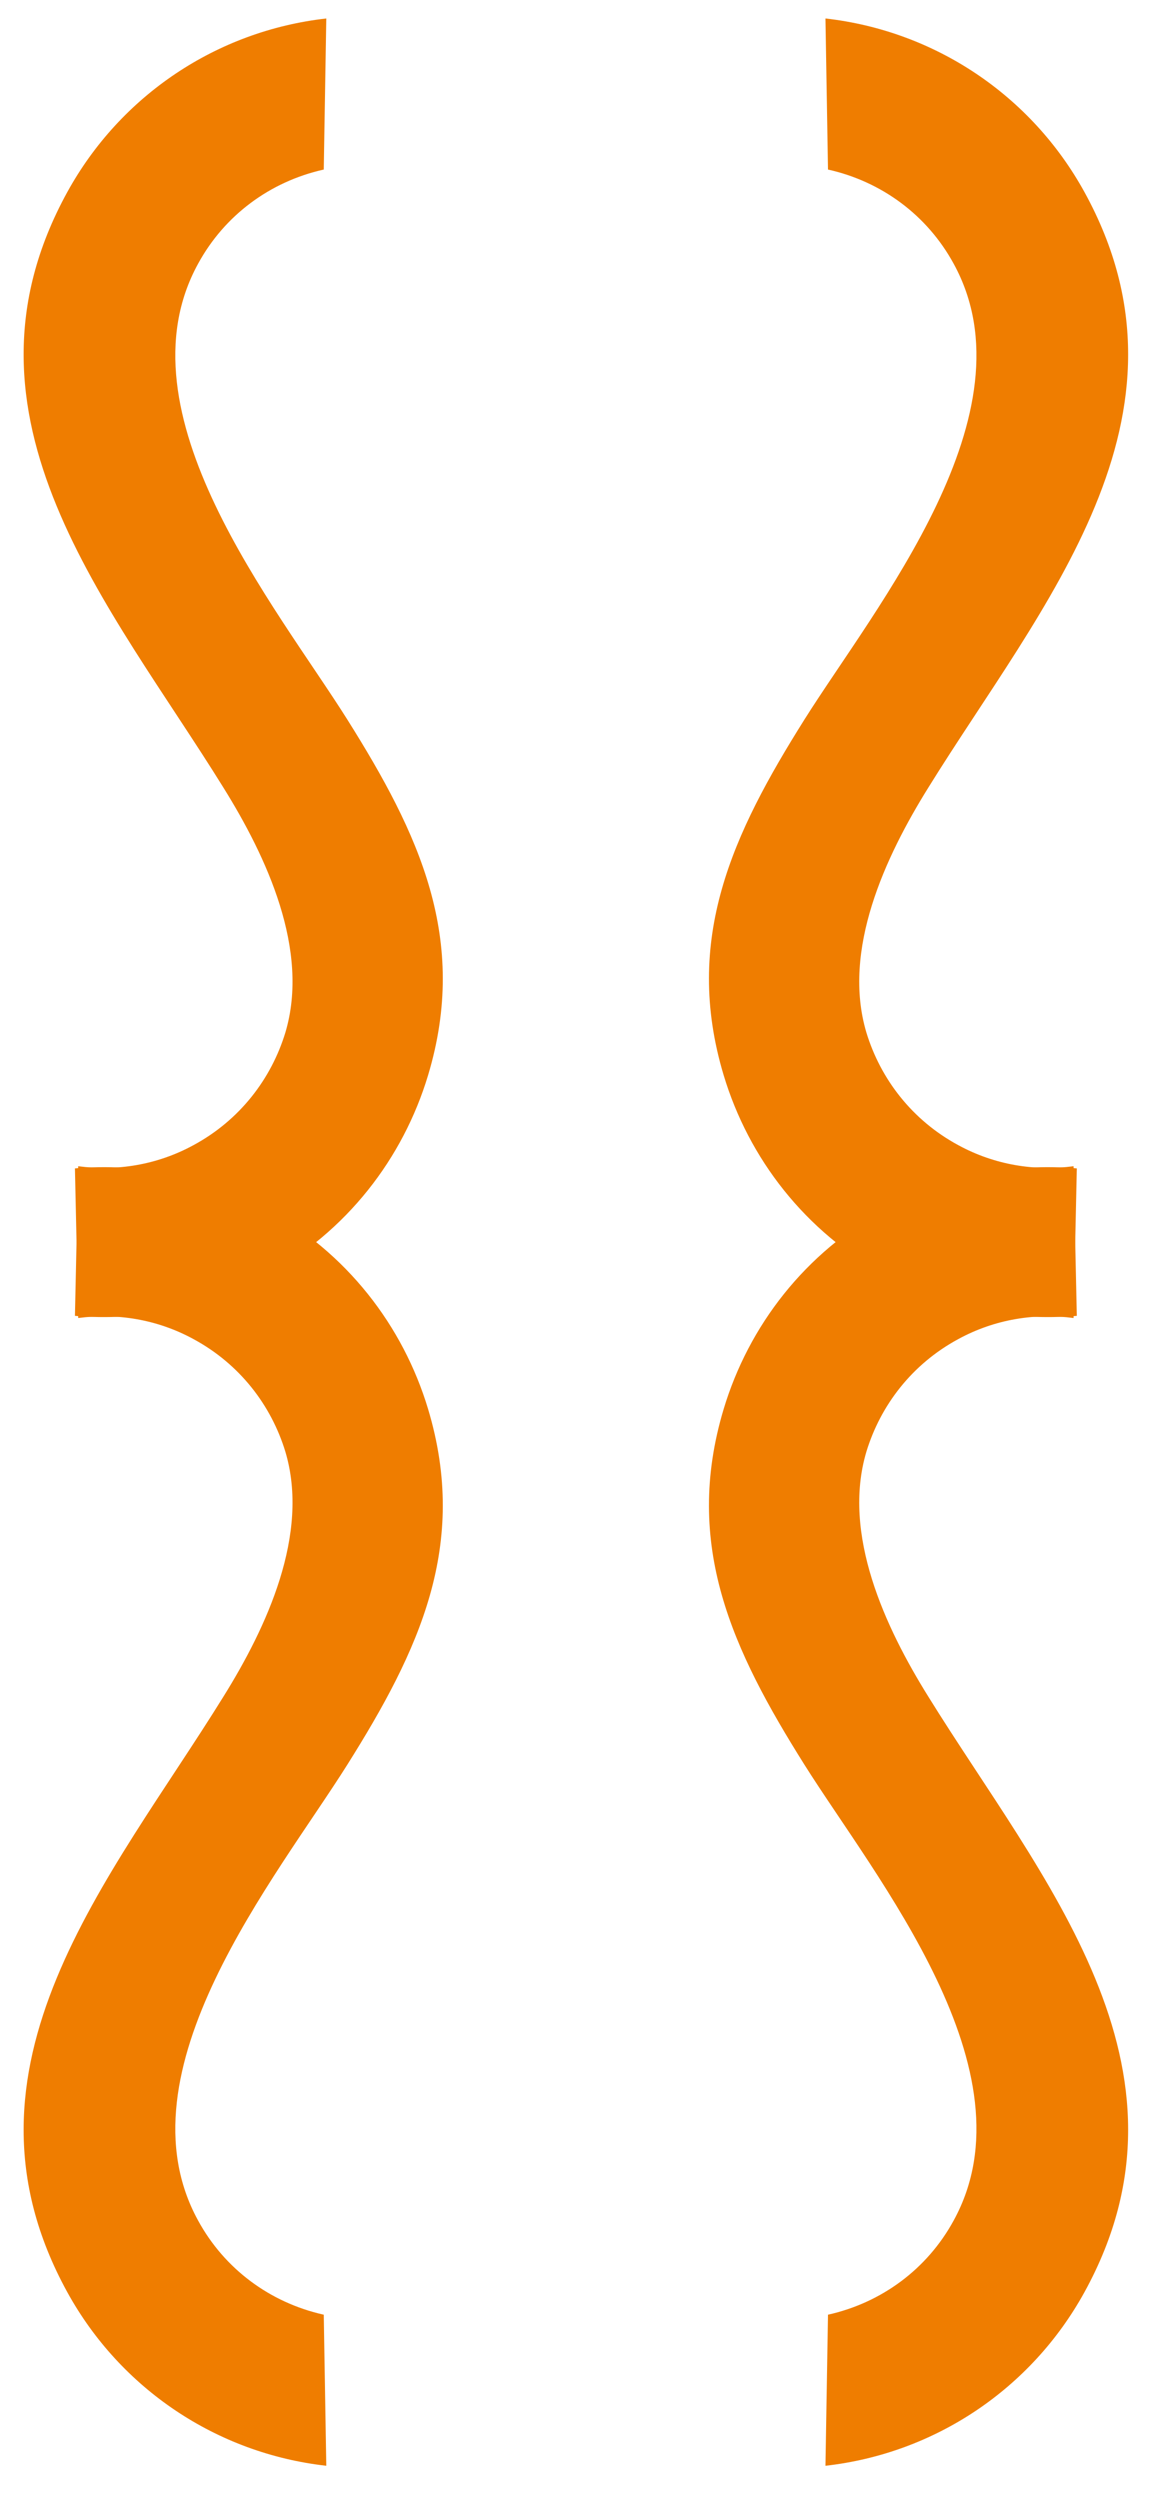 <svg width="32" height="69" viewBox="0 0 32 69" fill="none" xmlns="http://www.w3.org/2000/svg">
<path d="M19.981 38.89C20.671 36.6 22.221 34.57 24.491 33.34C26.161 32.44 27.971 32.1 29.731 32.25L29.641 36.38C28.581 36.24 27.471 36.41 26.461 36.96C25.181 37.65 24.311 38.79 23.921 40.07C23.241 42.35 24.441 44.92 25.631 46.83C28.741 51.85 33.361 57.05 29.941 63.27C28.471 65.94 25.811 67.72 22.791 68.06L22.861 63.89C24.341 63.56 25.601 62.63 26.331 61.29C28.591 57.17 24.181 51.84 22.211 48.71C20.231 45.56 18.851 42.65 19.981 38.89Z" fill="#EF7D00"/>
<path d="M19.981 29.68C20.671 31.97 22.221 34 24.491 35.23C26.161 36.13 27.971 36.47 29.731 36.32L29.641 32.19C28.581 32.33 27.471 32.16 26.461 31.61C25.181 30.92 24.311 29.78 23.921 28.5C23.241 26.22 24.441 23.65 25.631 21.74C28.741 16.72 33.361 11.52 29.941 5.3C28.471 2.63 25.811 0.85 22.791 0.51L22.861 4.68C24.341 5.01 25.601 5.94 26.331 7.28C28.591 11.4 24.181 16.73 22.211 19.86C20.231 23.01 18.851 25.92 19.981 29.68Z" fill="#EF7D00"/>
<path d="M11.819 38.89C11.129 36.6 9.579 34.57 7.309 33.34C5.639 32.44 3.829 32.1 2.069 32.25L2.159 36.38C3.219 36.24 4.329 36.41 5.339 36.96C6.619 37.65 7.489 38.79 7.879 40.07C8.559 42.35 7.359 44.92 6.169 46.83C3.059 51.85 -1.561 57.05 1.859 63.27C3.329 65.94 5.989 67.72 9.009 68.06L8.939 63.89C7.459 63.56 6.199 62.63 5.469 61.29C3.209 57.17 7.619 51.84 9.589 48.71C11.569 45.56 12.949 42.65 11.819 38.89Z" fill="#EF7D00"/>
<path d="M11.819 29.68C11.129 31.97 9.579 34 7.309 35.23C5.639 36.13 3.829 36.47 2.069 36.32L2.159 32.19C3.219 32.33 4.329 32.16 5.339 31.61C6.619 30.92 7.489 29.78 7.879 28.5C8.559 26.22 7.359 23.65 6.169 21.74C3.059 16.72 -1.561 11.52 1.859 5.3C3.329 2.63 5.989 0.85 9.009 0.51L8.939 4.68C7.459 5.01 6.199 5.94 5.469 7.28C3.209 11.4 7.619 16.73 9.589 19.86C11.569 23.01 12.949 25.92 11.819 29.68Z" fill="#EF7D00"/>
</svg>
